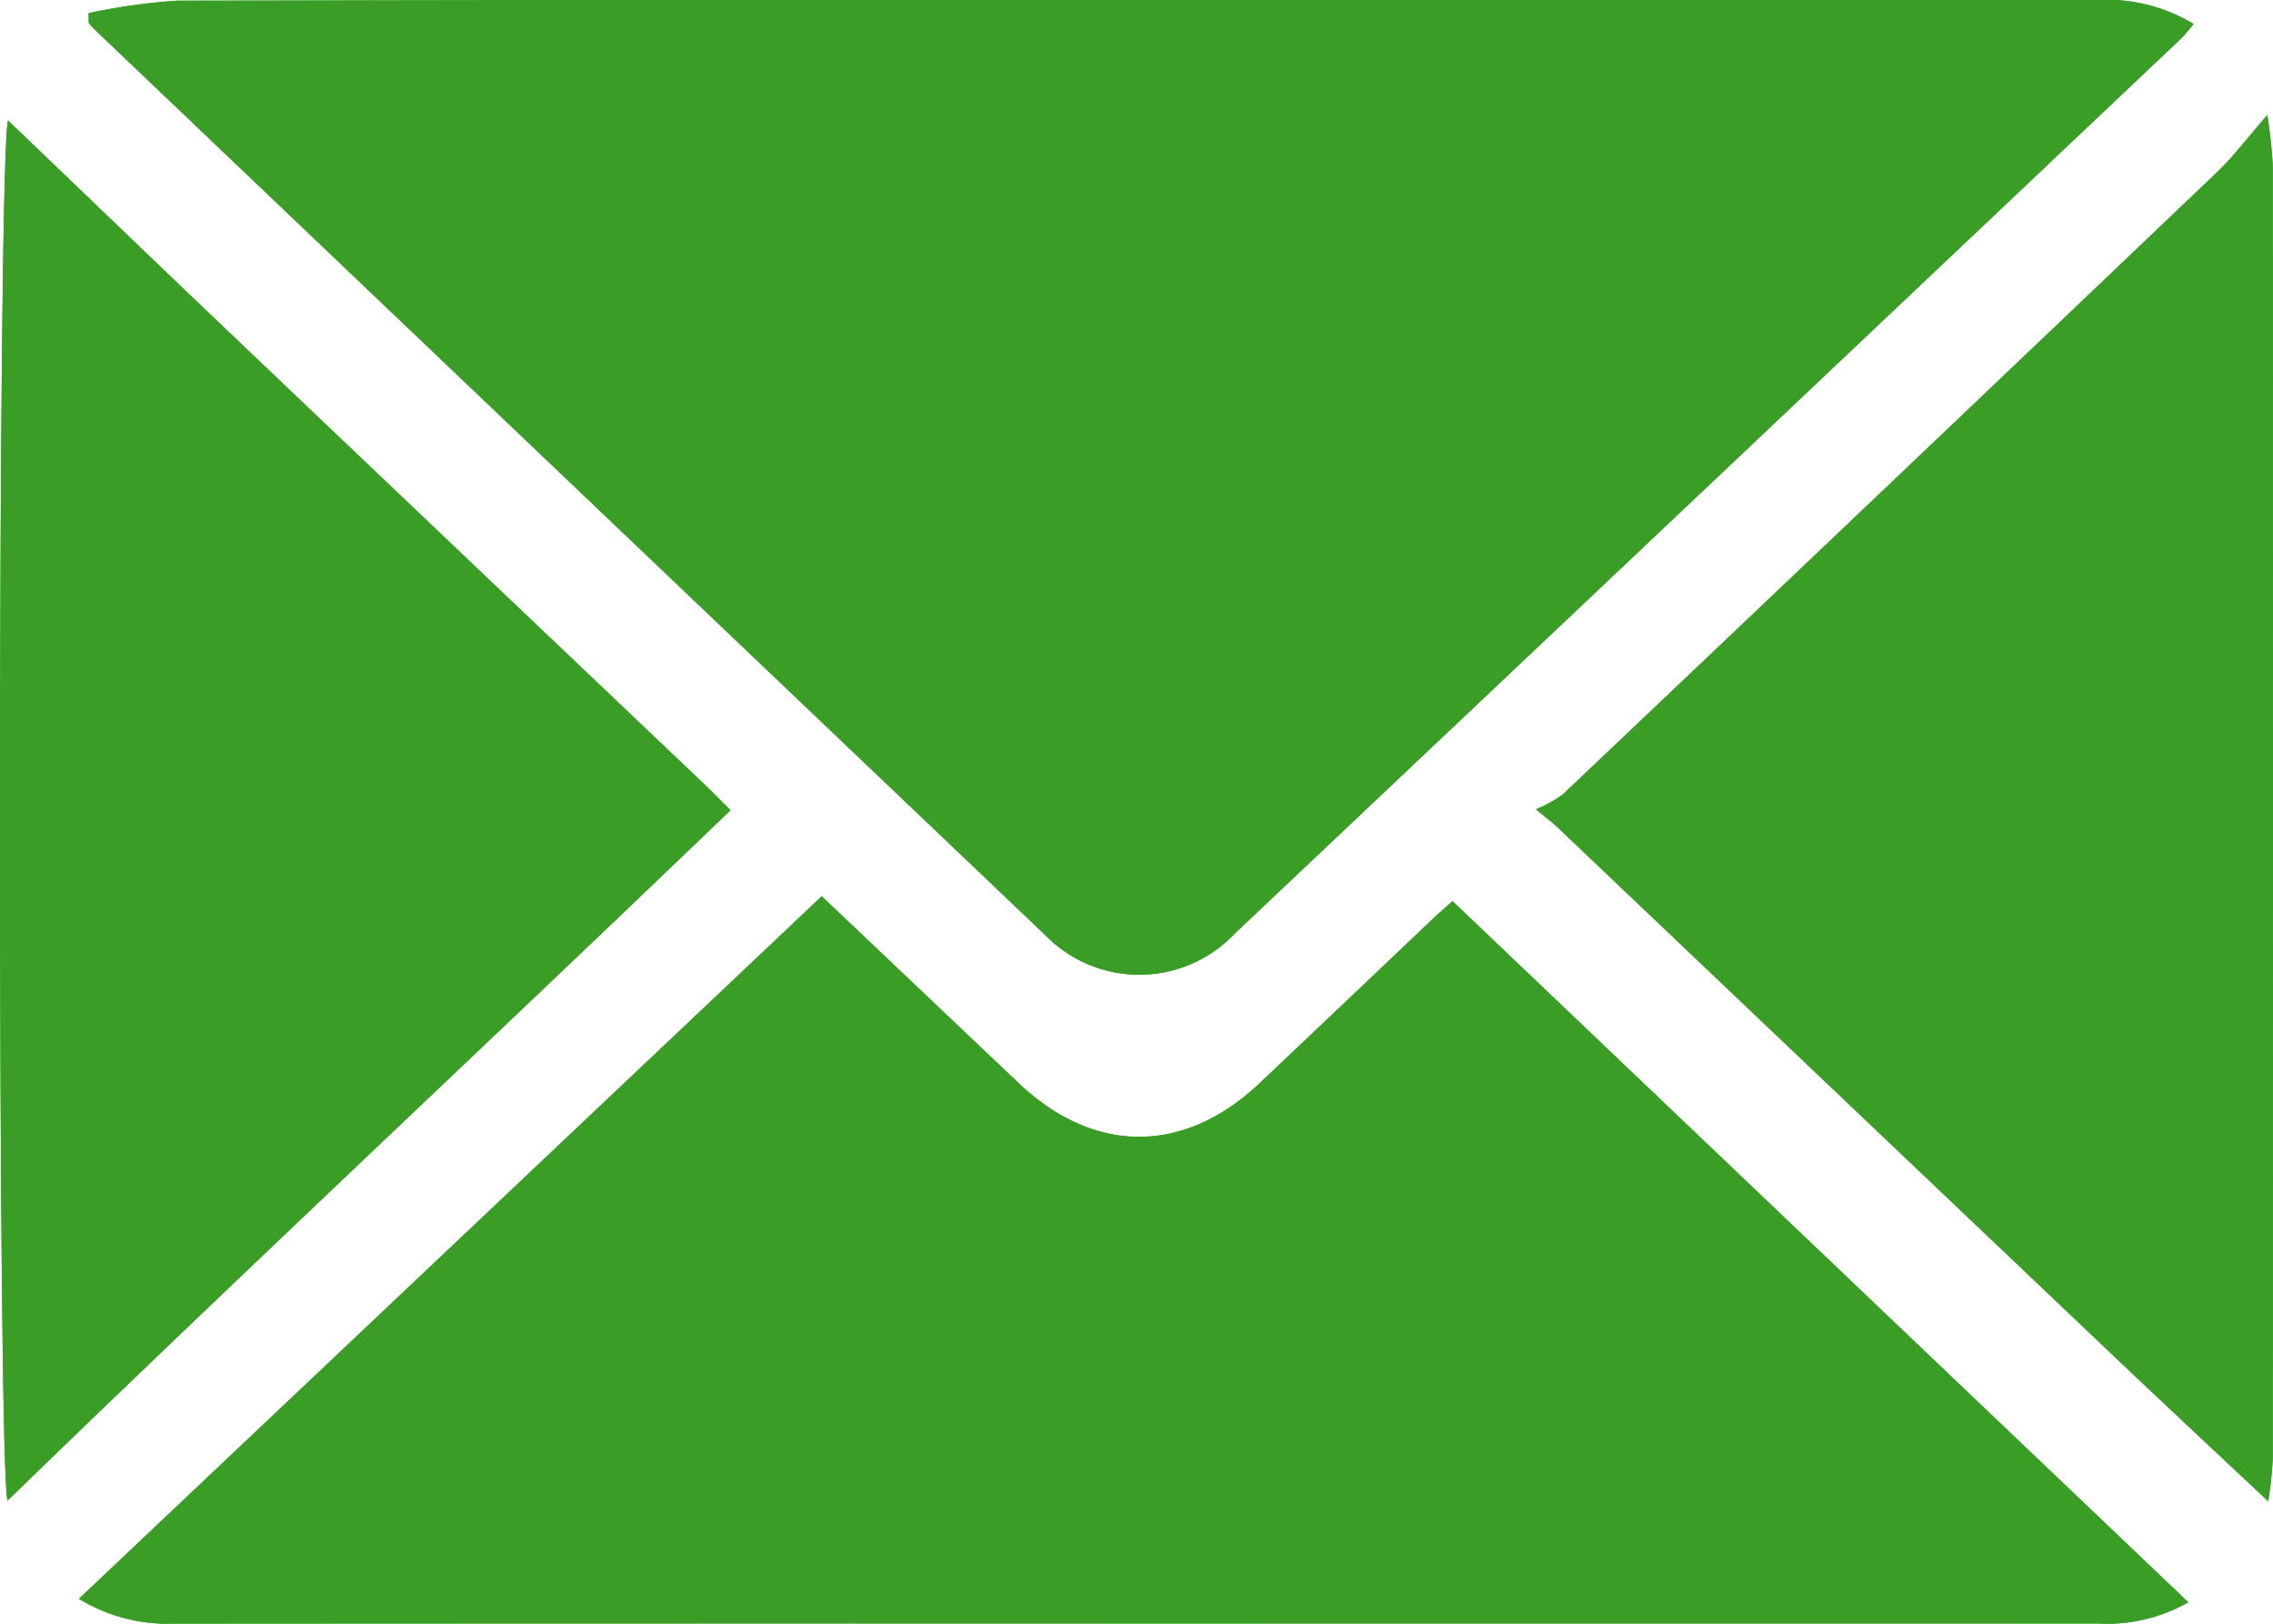 <svg id="Group_119" data-name="Group 119" xmlns="http://www.w3.org/2000/svg" xmlns:xlink="http://www.w3.org/1999/xlink" width="106.828" height="76.302" viewBox="0 0 106.828 76.302">
  <defs>
    <clipPath id="clip-path">
      <rect id="Rectangle_45" data-name="Rectangle 45" width="106.828" height="76.302" fill="#3a9e26"/>
    </clipPath>
  </defs>
  <g id="Group_119-2" data-name="Group 119" clip-path="url(#clip-path)">
    <path id="Path_72" data-name="Path 72" d="M4.164.616q0,.234.007.468c.136.142.266.29.408.426q22.254,21.2,44.513,42.4a6.177,6.177,0,0,0,8.967-.067Q80.276,22.861,102.465,1.85c.219-.208.4-.453.636-.721A7.884,7.884,0,0,0,98.6,0Q77.4.014,56.19.006,32.245.006,8.3.032A29.356,29.356,0,0,0,4.164.616m34.458,41.5L3.71,75.132A7.994,7.994,0,0,0,8.186,76.3q23.475-.017,46.95-.006,21.747,0,43.494,0a7.671,7.671,0,0,0,4.217-1L68.267,42.348c-.359.322-.656.575-.938.843Q63.265,47.046,59.2,50.9c-3.558,3.364-7.781,3.359-11.331-.007-3.053-2.894-6.1-5.791-9.252-8.779M.379,5.662c-.5,1.525-.5,63.492-.023,64.855,11.171-10.85,22.649-21.551,33.978-32.443-.426-.424-.783-.794-1.156-1.148Q22.434,26.707,11.689,16.49C7.9,12.885,4.136,9.26.379,5.662M106.6,70.548a16.024,16.024,0,0,0,.217-2.015q.021-30.377,0-60.754a22.29,22.29,0,0,0-.258-2.373c-.884,1.012-1.57,1.933-2.39,2.715Q88.829,22.753,73.444,37.341a6.143,6.143,0,0,1-1.255.691c.62.514.812.656.985.82Q86.167,51.2,99.159,63.55c2.469,2.344,4.96,4.665,7.441,7" transform="translate(0 0.001)" fill="#3a9e26"/>
    <path id="Path_73" data-name="Path 73" d="M17.476.616A29.351,29.351,0,0,1,21.611.032Q45.556-.031,69.5.006,90.707.006,111.913,0a7.884,7.884,0,0,1,4.5,1.13c-.234.267-.417.513-.636.721q-22.2,21-44.406,41.993a6.176,6.176,0,0,1-8.967.067Q40.138,22.72,17.891,1.511c-.142-.135-.272-.284-.408-.426q0-.234-.007-.468" transform="translate(-13.311 0.001)" fill="#3a9e26"/>
    <path id="Path_74" data-name="Path 74" d="M50.482,176.744c3.149,2.989,6.2,5.885,9.252,8.779,3.551,3.366,7.773,3.371,11.331.007q4.07-3.848,8.124-7.713c.283-.268.579-.521.938-.843l34.58,32.946a7.672,7.672,0,0,1-4.217,1q-21.747-.008-43.494,0-23.475,0-46.95.006a7.992,7.992,0,0,1-4.476-1.169l34.912-33.015" transform="translate(-11.86 -134.625)" fill="#3a9e26"/>
    <path id="Path_75" data-name="Path 75" d="M.379,23.761C4.136,27.36,7.9,30.985,11.689,34.59q10.737,10.226,21.49,20.434c.373.354.73.725,1.156,1.148C23.006,67.065,11.528,77.766.357,88.616c-.479-1.363-.481-63.33.023-64.855" transform="translate(0 -18.099)" fill="#3a9e26"/>
    <path id="Path_76" data-name="Path 76" d="M337.341,87.83c-2.481-2.332-4.973-4.653-7.441-7q-13-12.344-25.986-24.7c-.172-.163-.365-.306-.985-.82a6.143,6.143,0,0,0,1.255-.691Q319.565,40.031,334.91,25.4c.819-.781,1.506-1.7,2.39-2.715a22.281,22.281,0,0,1,.258,2.373q.02,30.377,0,60.754a16.025,16.025,0,0,1-.217,2.015" transform="translate(-230.74 -17.281)" fill="#3a9e26"/>
  </g>
</svg>
